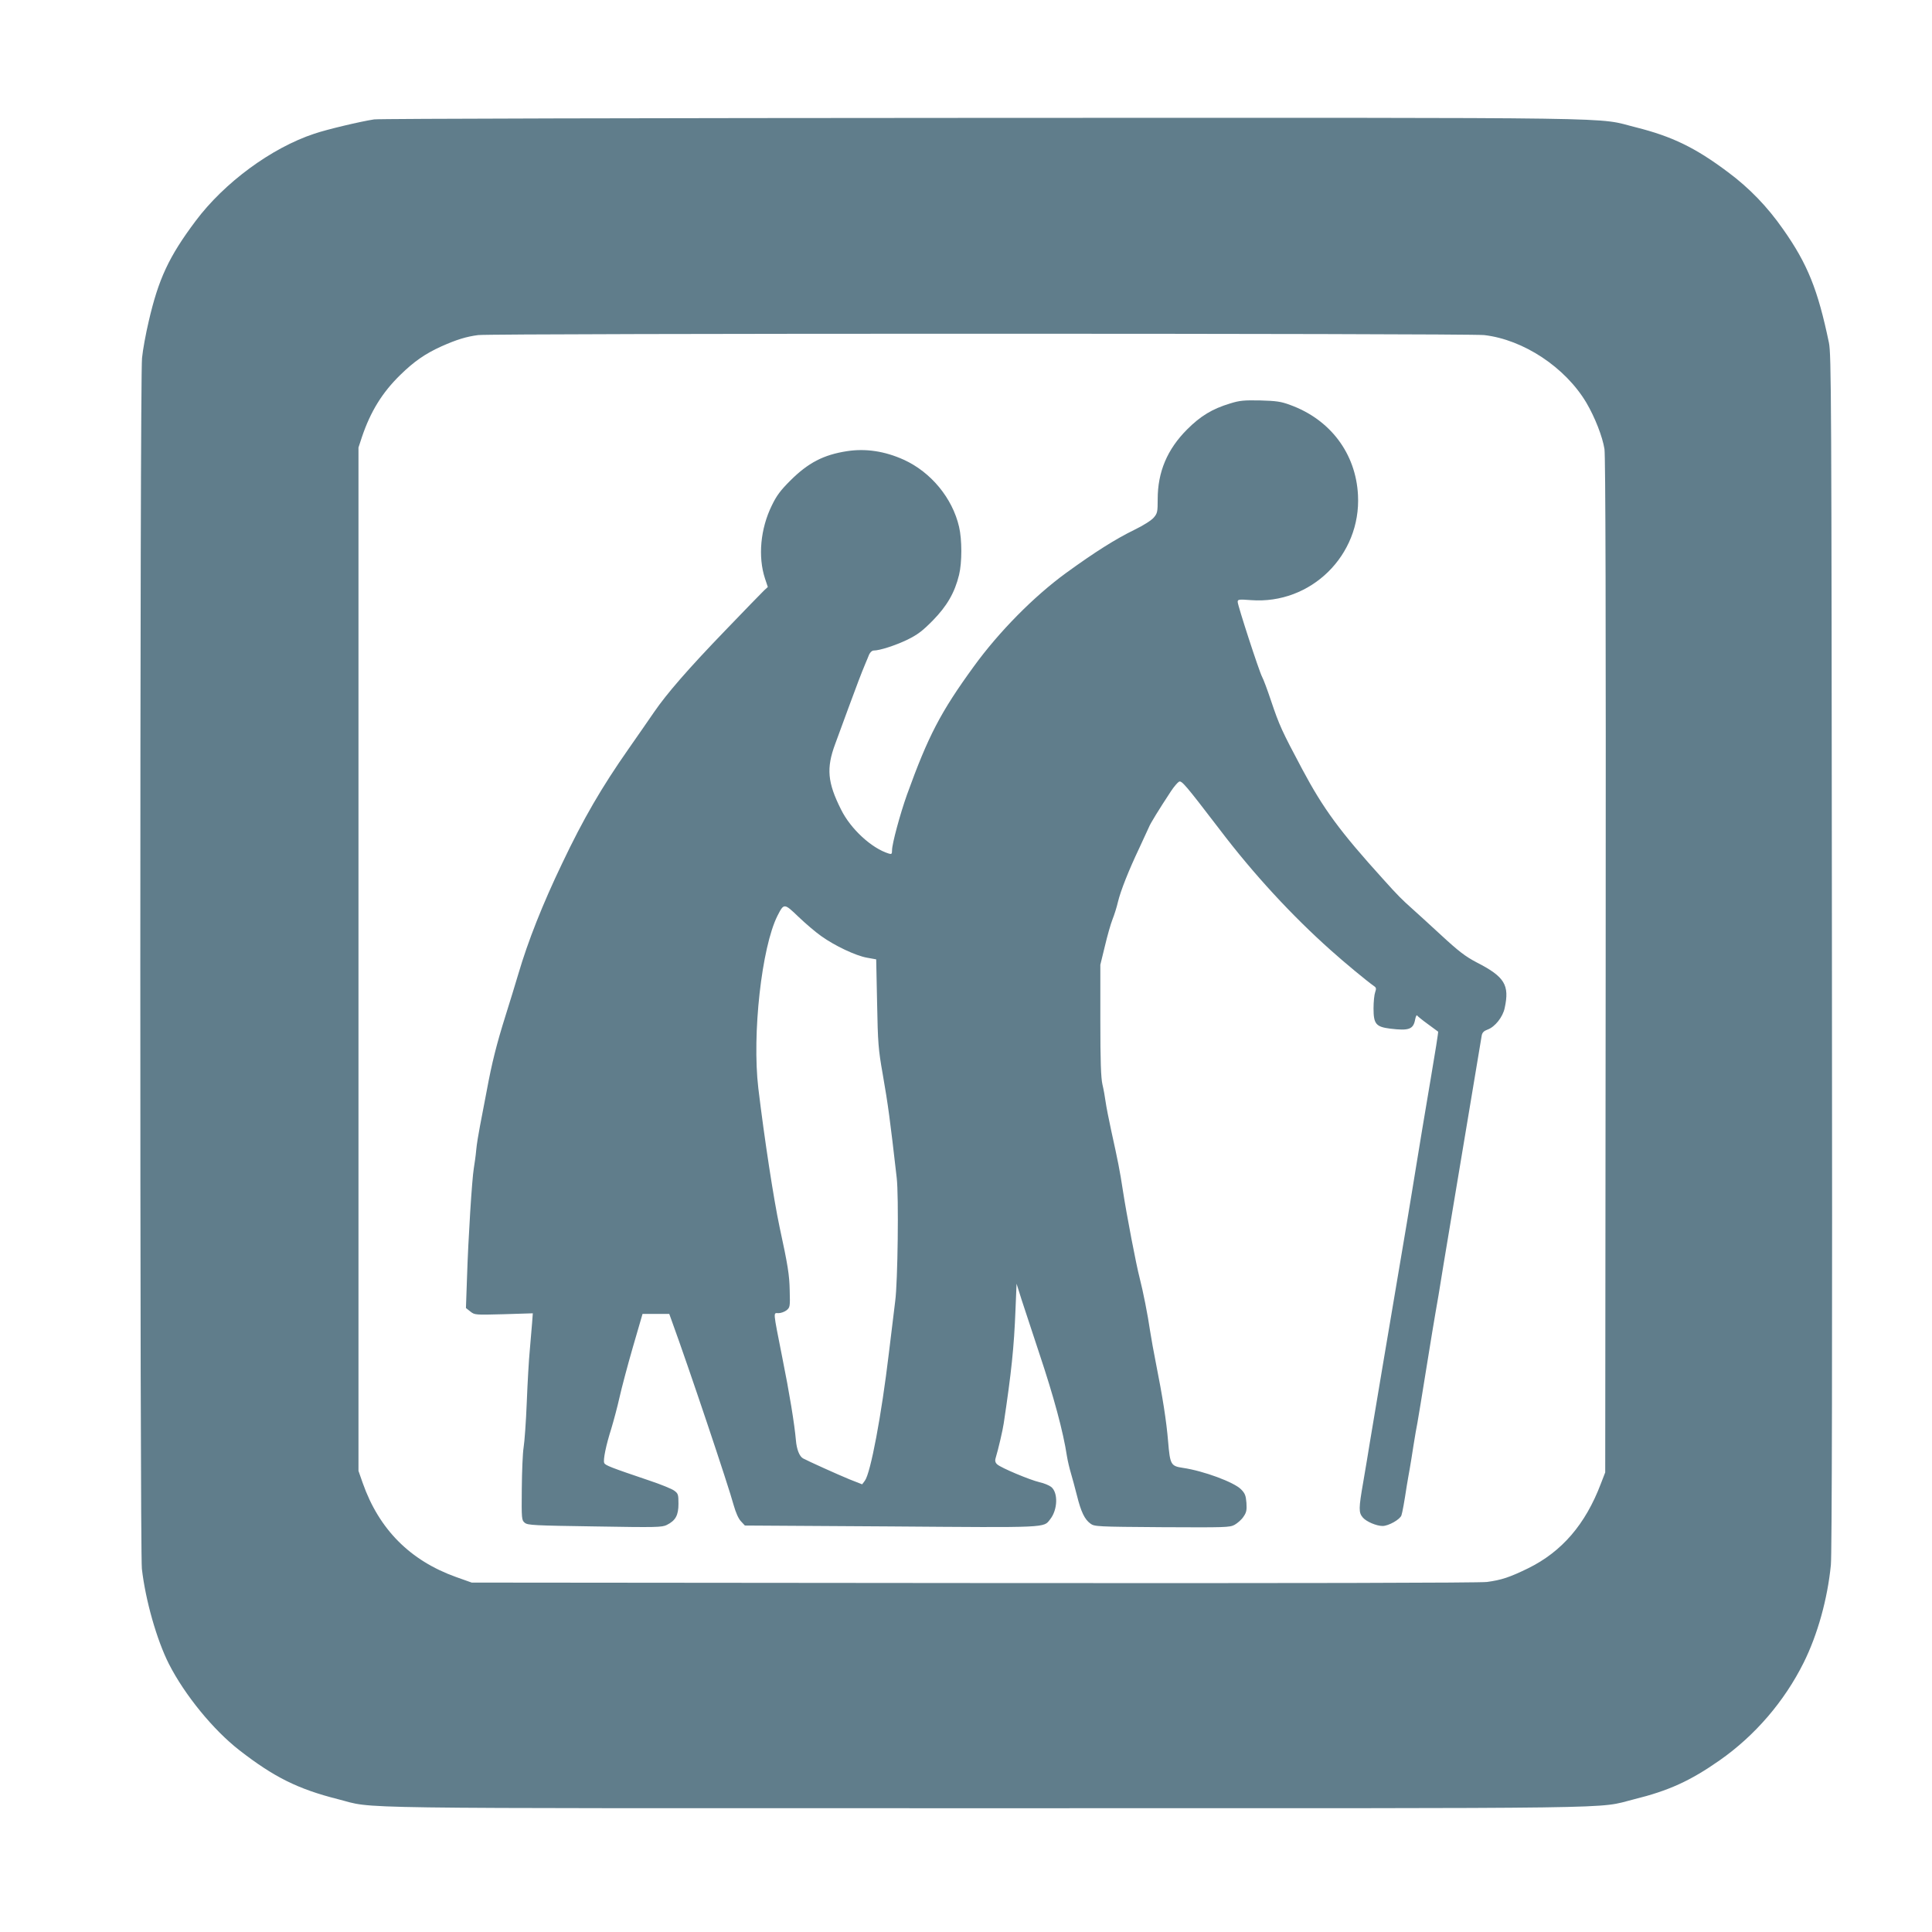 <?xml version="1.0" standalone="no"?>
<!DOCTYPE svg PUBLIC "-//W3C//DTD SVG 20010904//EN"
 "http://www.w3.org/TR/2001/REC-SVG-20010904/DTD/svg10.dtd">
<svg version="1.0" xmlns="http://www.w3.org/2000/svg"
 width="1280pt" height="1280pt" viewBox="0 0 1280 1280"
 preserveAspectRatio="xMidYMid meet">
<g transform="translate(0,1280) scale(0.1,-0.1)"
fill="#607d8b" stroke="none">
<path d="M2479 12009 c-87 -13 -312 -66 -397 -95 -284 -94 -596 -324 -786
-578 -177 -236 -246 -384 -311 -666 -19 -80 -39 -189 -44 -242 -15 -133 -15
-7896 -1 -8022 24 -209 99 -472 179 -630 105 -206 294 -437 466 -571 230 -179
389 -258 654 -325 258 -65 -91 -60 4296 -60 4372 0 4031 -5 4290 59 230 57
372 121 569 259 234 164 428 390 556 647 92 185 158 422 180 647 7 69 10 1412
7 4058 -3 3717 -4 3960 -20 4040 -73 350 -141 521 -304 752 -104 149 -224 273
-364 377 -217 163 -371 237 -609 297 -279 69 80 64 -4320 63 -2192 -1 -4010
-5 -4041 -10z m7354 -1429 c260 -30 537 -213 677 -448 57 -97 107 -225 120
-307 7 -49 10 -1075 8 -3425 l-3 -3355 -29 -75 c-102 -269 -258 -450 -481
-560 -123 -60 -177 -78 -274 -91 -50 -6 -1237 -9 -3401 -7 l-3325 3 -104 37
c-304 109 -510 316 -618 623 l-28 80 0 3390 0 3390 23 70 c57 169 135 295 254
411 91 89 164 140 272 189 101 45 166 65 244 75 103 12 6560 12 6665 0z"/>
<path d="M8150 10127 c-119 -36 -196 -83 -285 -172 -132 -132 -195 -282 -195
-462 0 -84 -2 -94 -26 -122 -15 -18 -68 -52 -128 -81 -125 -61 -260 -146 -453
-286 -214 -156 -444 -389 -611 -619 -221 -304 -302 -460 -443 -850 -45 -126
-99 -325 -99 -368 0 -25 -3 -28 -22 -22 -113 35 -252 162 -316 292 -90 179
-98 274 -39 433 19 52 60 163 90 245 53 144 84 226 111 290 7 17 18 42 24 58
7 15 19 27 30 27 40 0 142 33 222 71 69 34 101 58 170 128 94 96 145 184 174
302 20 82 20 234 0 319 -44 190 -186 362 -366 444 -126 57 -252 76 -376 57
-156 -24 -258 -77 -377 -196 -63 -63 -90 -98 -122 -165 -75 -153 -92 -338 -45
-482 l19 -57 -25 -23 c-13 -13 -130 -132 -258 -266 -245 -254 -387 -418 -470
-539 -27 -40 -104 -150 -170 -245 -177 -253 -298 -460 -440 -759 -129 -269
-226 -514 -290 -732 -20 -67 -58 -192 -85 -277 -59 -188 -90 -311 -124 -495
-15 -77 -35 -183 -45 -235 -10 -52 -22 -124 -25 -160 -3 -36 -11 -90 -16 -121
-12 -72 -37 -466 -45 -725 l-7 -200 29 -23 c29 -23 31 -23 222 -18 l192 6 -5
-67 c-3 -37 -10 -116 -15 -177 -6 -60 -15 -216 -20 -345 -5 -129 -15 -264 -21
-300 -6 -36 -11 -159 -12 -273 -2 -203 -1 -209 20 -226 19 -16 62 -18 464 -24
410 -7 445 -6 477 10 58 29 77 64 77 140 0 61 -2 68 -28 87 -16 12 -90 42
-165 67 -254 86 -294 101 -299 117 -8 20 12 117 47 227 15 50 40 142 54 205
14 63 54 214 89 335 l64 220 89 0 88 0 18 -50 c111 -304 375 -1091 409 -1218
14 -49 31 -88 48 -106 l26 -28 968 -6 c1053 -8 1010 -10 1055 48 50 63 53 177
6 214 -13 10 -48 25 -77 31 -64 15 -255 95 -280 118 -12 10 -16 24 -12 37 21
71 48 188 55 235 51 340 68 501 78 755 l7 170 33 -105 c19 -58 71 -217 117
-355 96 -287 159 -519 184 -684 5 -31 17 -81 26 -111 9 -30 27 -97 40 -148 27
-109 51 -158 89 -186 27 -20 41 -21 474 -24 422 -2 449 -2 482 16 19 11 46 34
58 53 20 28 23 44 20 92 -4 48 -9 63 -36 90 -46 47 -248 122 -385 142 -80 12
-85 21 -98 175 -11 134 -36 294 -82 525 -13 66 -30 158 -37 205 -16 110 -47
266 -70 355 -22 84 -85 411 -111 580 -20 131 -32 191 -77 395 -16 74 -33 160
-37 190 -4 30 -13 82 -21 115 -10 45 -14 150 -14 426 l0 367 30 123 c16 68 39
149 51 179 12 30 28 81 35 112 18 76 73 214 141 357 30 64 59 127 65 141 9 24
67 118 146 238 19 29 43 57 53 63 18 9 41 -18 270 -317 223 -294 479 -571 735
-799 90 -81 240 -205 287 -238 15 -10 16 -17 8 -40 -6 -16 -11 -64 -11 -108 0
-103 16 -122 110 -134 125 -15 154 -5 166 62 4 19 9 30 13 25 3 -5 35 -31 71
-57 36 -26 66 -49 68 -50 2 -2 -20 -142 -49 -311 -55 -326 -64 -380 -98 -589
-11 -71 -39 -236 -60 -365 -109 -645 -234 -1384 -246 -1460 -7 -47 -27 -163
-43 -258 -31 -177 -31 -203 -3 -236 23 -27 90 -56 131 -56 40 0 117 44 125 71
6 17 19 88 35 194 6 33 14 85 20 115 5 30 17 100 25 155 9 55 20 123 26 150 5
28 32 190 59 360 27 171 55 335 60 365 6 30 31 179 55 330 25 151 54 327 65
390 11 63 56 336 101 605 45 270 84 502 86 516 4 18 14 29 39 38 48 17 101 83
113 143 33 152 0 207 -186 302 -74 39 -118 72 -239 184 -82 76 -165 151 -184
168 -73 65 -100 92 -196 199 -288 318 -397 467 -537 730 -135 254 -150 286
-207 455 -23 69 -49 139 -58 155 -21 40 -162 474 -162 497 0 17 7 18 88 12
397 -30 730 297 709 696 -14 276 -184 501 -449 597 -61 23 -93 27 -198 30
-107 2 -136 0 -200 -20z m-2709 -3529 c89 -64 229 -130 303 -143 l61 -11 6
-289 c5 -265 8 -306 37 -470 36 -207 48 -295 93 -689 14 -120 7 -690 -10 -816
-6 -47 -25 -202 -42 -345 -49 -412 -121 -794 -159 -845 l-18 -24 -84 33 c-78
32 -275 121 -308 139 -24 14 -42 60 -47 121 -9 104 -43 314 -90 546 -63 320
-61 295 -25 295 16 0 40 9 53 19 23 19 24 24 21 131 -2 103 -12 167 -67 420
-39 184 -100 580 -141 921 -42 357 22 933 127 1142 43 84 44 84 139 -7 47 -45
115 -103 151 -128z"/>
</g>
</svg>
